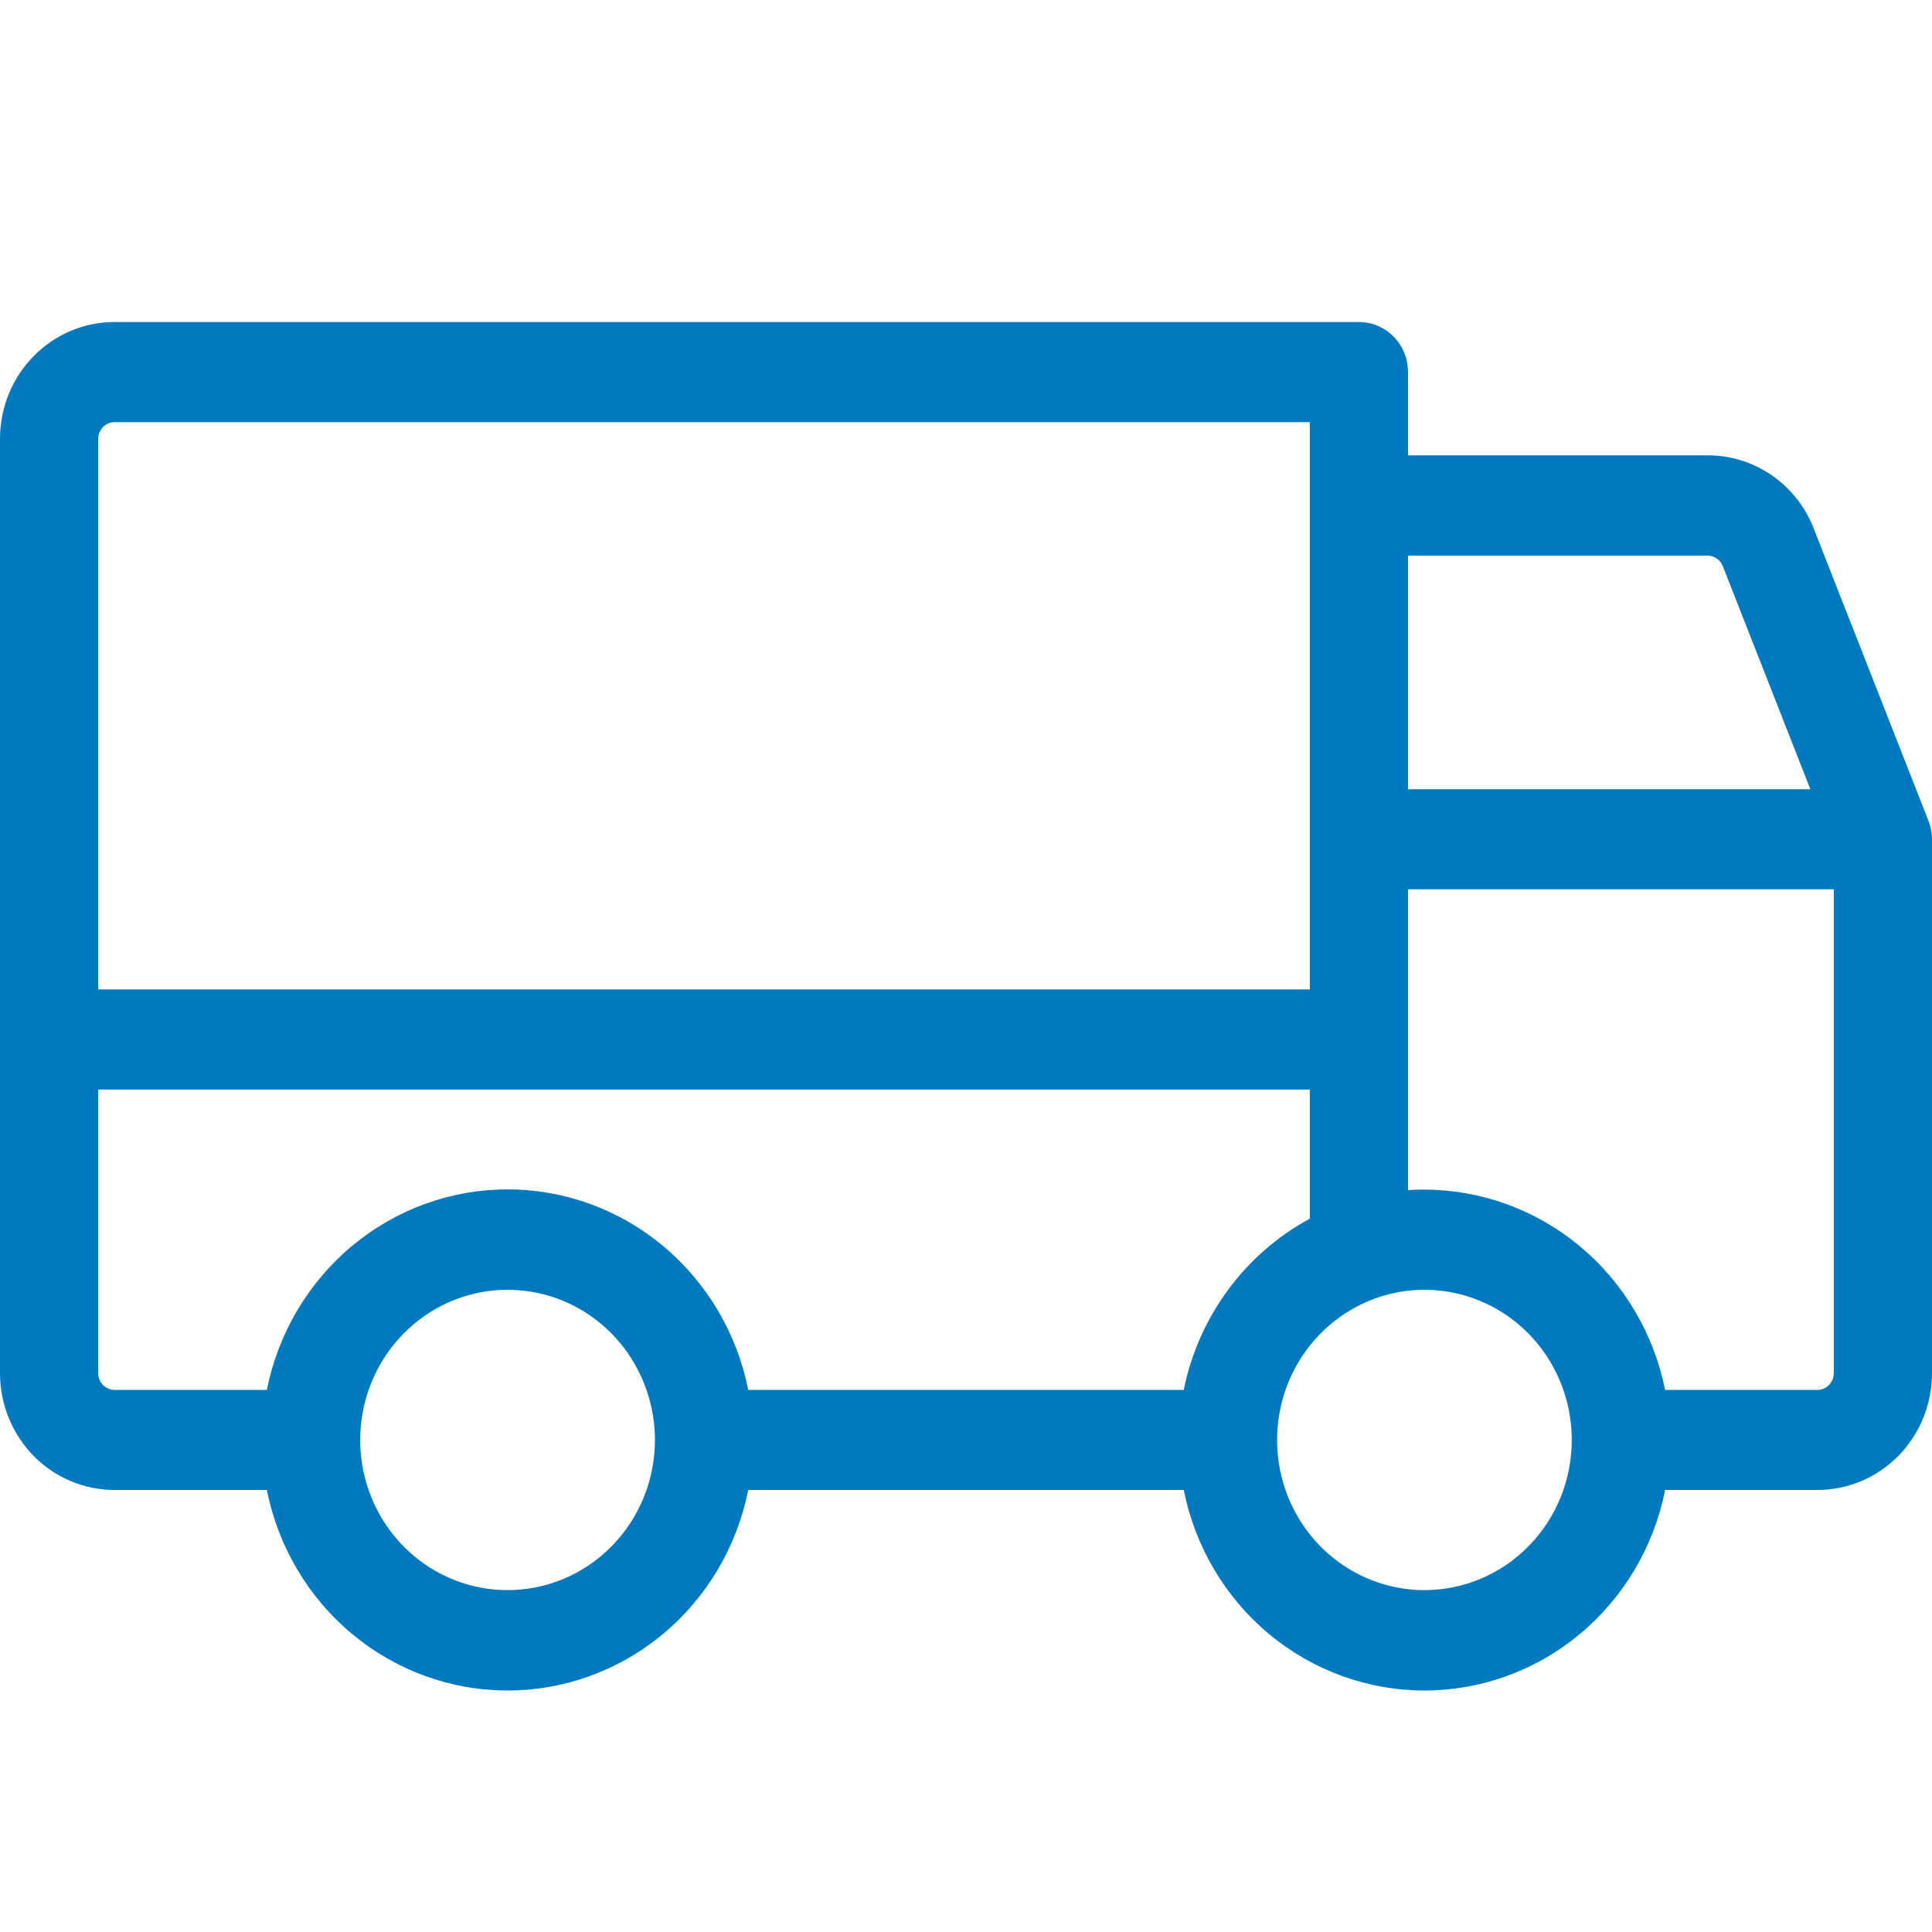 <svg xmlns="http://www.w3.org/2000/svg" fill="none" viewBox="0 0 24 24" height="24" width="24">
<path fill="#0079BE" d="M23.956 10.196L22.532 6.568C22.428 6.298 22.245 6.067 22.01 5.904C21.774 5.742 21.495 5.655 21.21 5.656H17.491V4.622C17.491 4.457 17.427 4.299 17.313 4.182C17.198 4.066 17.043 4 16.881 4H1.424C1.046 4 0.684 4.153 0.417 4.425C0.15 4.697 0 5.066 0 5.451V17.059C0 17.443 0.15 17.812 0.417 18.085C0.684 18.357 1.046 18.509 1.424 18.509H3.315C3.455 19.212 3.829 19.844 4.374 20.298C4.919 20.752 5.601 21 6.305 21C7.009 21 7.691 20.752 8.236 20.298C8.781 19.844 9.155 19.212 9.295 18.509H14.705C14.845 19.212 15.219 19.844 15.764 20.298C16.309 20.752 16.991 21 17.695 21C18.399 21 19.081 20.752 19.626 20.298C20.171 19.844 20.545 19.212 20.685 18.509H22.576C22.954 18.509 23.316 18.357 23.583 18.085C23.85 17.812 24 17.443 24 17.059V10.426C24 10.347 23.985 10.269 23.956 10.196ZM17.491 6.902H21.212C21.252 6.902 21.292 6.914 21.326 6.938C21.36 6.961 21.386 6.994 21.401 7.032L22.489 9.804H17.491V6.902ZM1.22 5.451C1.22 5.396 1.242 5.343 1.28 5.304C1.318 5.266 1.37 5.244 1.424 5.244H16.271V12.291H1.22V5.451ZM6.305 19.753C5.943 19.753 5.589 19.644 5.288 19.439C4.987 19.234 4.752 18.942 4.614 18.602C4.475 18.261 4.439 17.886 4.51 17.524C4.58 17.162 4.755 16.829 5.011 16.569C5.267 16.308 5.593 16.13 5.948 16.058C6.303 15.986 6.671 16.023 7.006 16.164C7.34 16.305 7.626 16.544 7.827 16.851C8.028 17.158 8.136 17.519 8.136 17.888C8.136 18.383 7.943 18.857 7.599 19.207C7.256 19.557 6.791 19.753 6.305 19.753ZM14.705 17.266H9.295C9.155 16.563 8.781 15.931 8.236 15.477C7.691 15.023 7.009 14.775 6.305 14.775C5.601 14.775 4.919 15.023 4.374 15.477C3.829 15.931 3.455 16.563 3.315 17.266H1.424C1.37 17.266 1.318 17.244 1.28 17.205C1.242 17.166 1.22 17.114 1.22 17.059V13.535H16.271V15.139C15.873 15.354 15.525 15.656 15.255 16.024C14.984 16.392 14.796 16.816 14.705 17.266ZM17.695 19.753C17.333 19.753 16.979 19.644 16.678 19.439C16.377 19.234 16.142 18.942 16.004 18.602C15.865 18.261 15.829 17.886 15.9 17.524C15.97 17.162 16.145 16.829 16.401 16.569C16.657 16.308 16.983 16.13 17.338 16.058C17.693 15.986 18.061 16.023 18.395 16.164C18.73 16.305 19.016 16.544 19.217 16.851C19.418 17.158 19.525 17.519 19.525 17.888C19.525 18.383 19.333 18.857 18.989 19.207C18.646 19.557 18.18 19.753 17.695 19.753ZM22.78 17.059C22.78 17.114 22.758 17.166 22.72 17.205C22.682 17.244 22.63 17.266 22.576 17.266H20.685C20.543 16.564 20.169 15.933 19.624 15.48C19.079 15.027 18.398 14.779 17.695 14.778C17.627 14.778 17.559 14.778 17.491 14.786V11.047H22.78V17.059Z"></path>
</svg>
